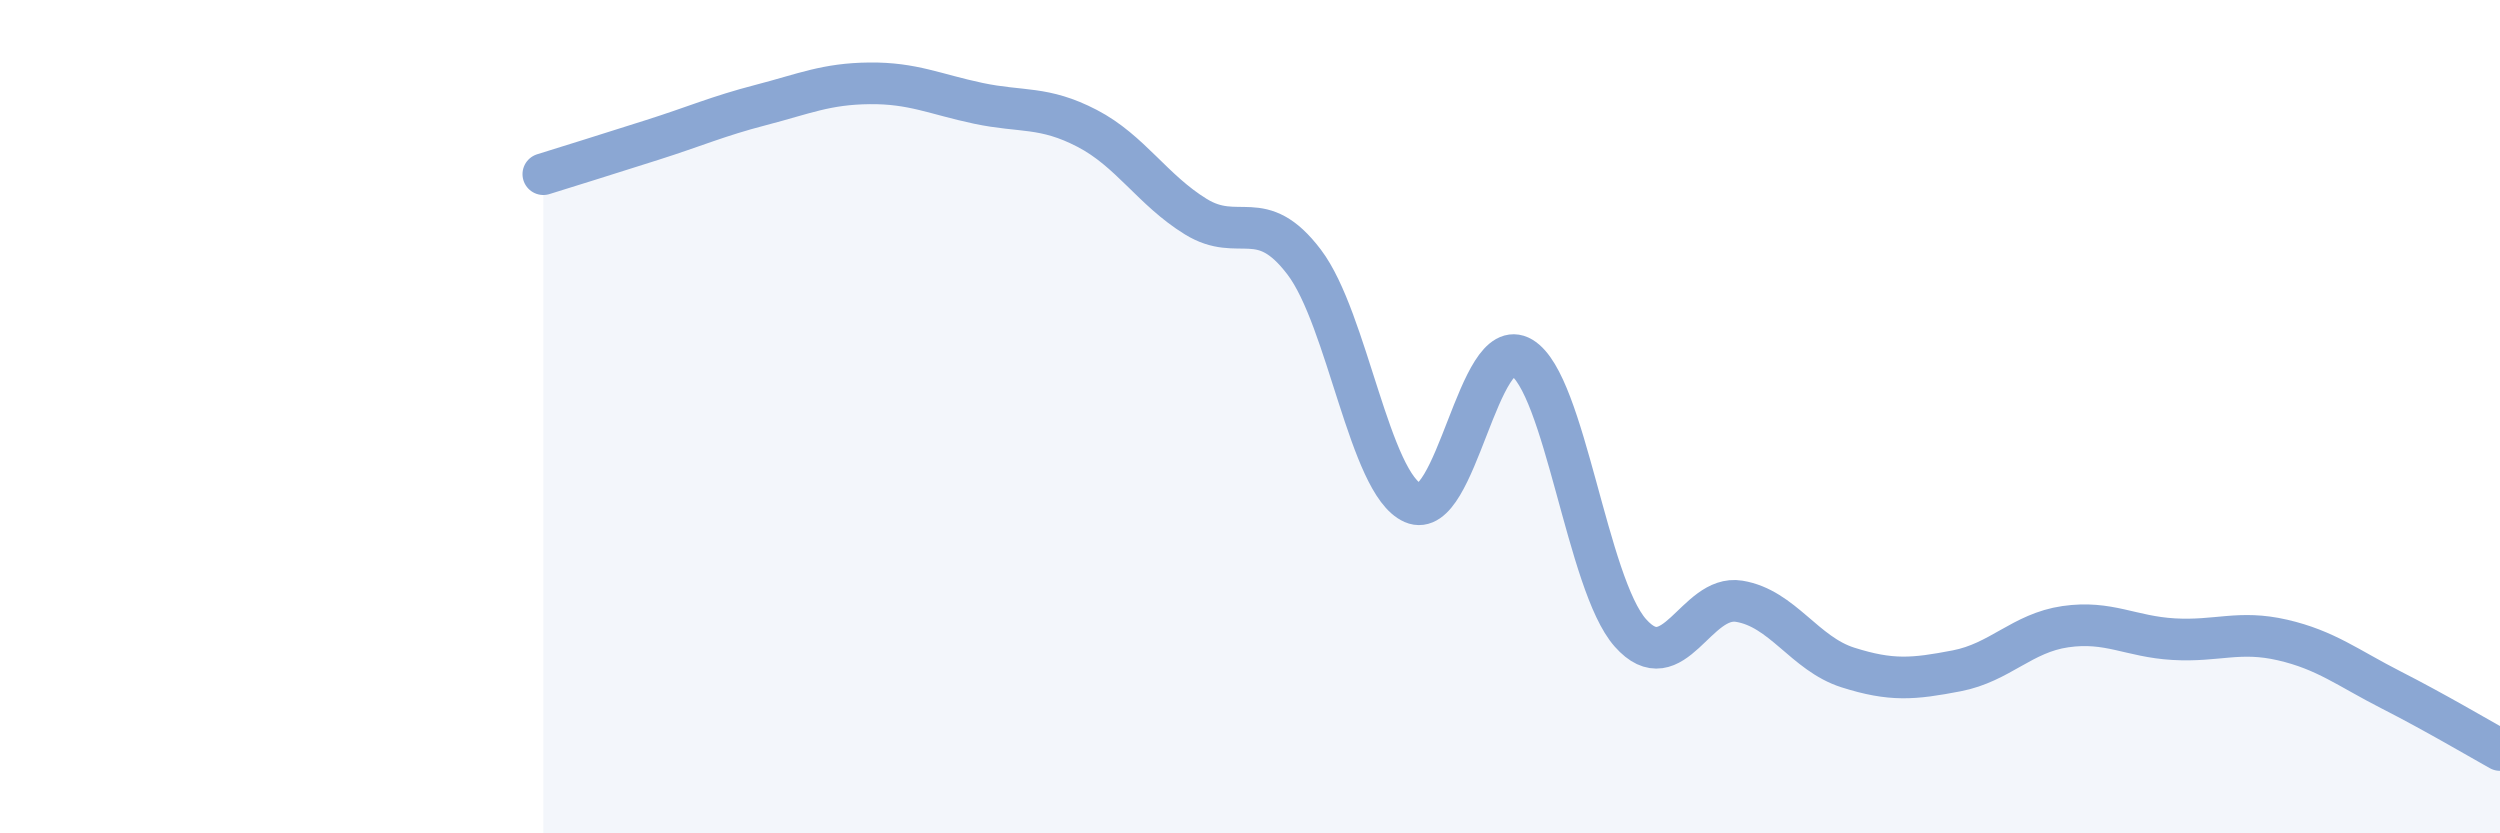 
    <svg width="60" height="20" viewBox="0 0 60 20" xmlns="http://www.w3.org/2000/svg">
      <path
        d="M 13.04,4.18 C 13.56,4.02 14.61,3.69 15.65,3.36 C 16.69,3.03 17.22,2.79 18.26,2.52 C 19.3,2.25 19.83,2.01 20.87,2 C 21.91,1.99 22.44,2.26 23.48,2.48 C 24.52,2.7 25.05,2.54 26.09,3.08 C 27.13,3.62 27.66,4.56 28.7,5.2 C 29.74,5.84 30.26,4.92 31.3,6.29 C 32.34,7.66 32.87,11.61 33.91,12.07 C 34.95,12.53 35.48,7.96 36.52,8.58 C 37.56,9.2 38.09,14.02 39.13,15.19 C 40.17,16.36 40.7,14.26 41.74,14.43 C 42.78,14.6 43.31,15.69 44.35,16.02 C 45.39,16.35 45.92,16.3 46.96,16.1 C 48,15.9 48.53,15.19 49.57,15.04 C 50.61,14.89 51.13,15.28 52.17,15.34 C 53.21,15.4 53.74,15.12 54.78,15.36 C 55.82,15.6 56.35,16.03 57.39,16.56 C 58.43,17.09 59.48,17.71 60,18L60 20L13.04 20Z"
        fill="#8ba7d3"
        opacity="0.1"
        stroke-linecap="round"
        stroke-linejoin="round"
      />
      <path
        d="M 13.04,4.18 C 13.56,4.02 14.61,3.69 15.65,3.36 C 16.69,3.03 17.22,2.79 18.26,2.52 C 19.3,2.25 19.83,2.01 20.87,2 C 21.91,1.99 22.44,2.26 23.48,2.48 C 24.52,2.7 25.05,2.54 26.09,3.08 C 27.13,3.62 27.66,4.56 28.7,5.2 C 29.74,5.84 30.26,4.92 31.3,6.29 C 32.34,7.66 32.87,11.61 33.91,12.07 C 34.95,12.53 35.48,7.96 36.52,8.58 C 37.56,9.2 38.09,14.02 39.13,15.19 C 40.17,16.36 40.7,14.26 41.74,14.43 C 42.78,14.6 43.31,15.69 44.35,16.02 C 45.39,16.35 45.92,16.3 46.96,16.1 C 48,15.9 48.53,15.19 49.57,15.04 C 50.61,14.89 51.13,15.28 52.17,15.34 C 53.21,15.4 53.74,15.12 54.78,15.36 C 55.82,15.6 56.35,16.03 57.39,16.56 C 58.43,17.09 59.48,17.71 60,18"
        stroke="#8ba7d3"
        stroke-width="1"
        fill="none"
        stroke-linecap="round"
        stroke-linejoin="round"
      />
    </svg>
  